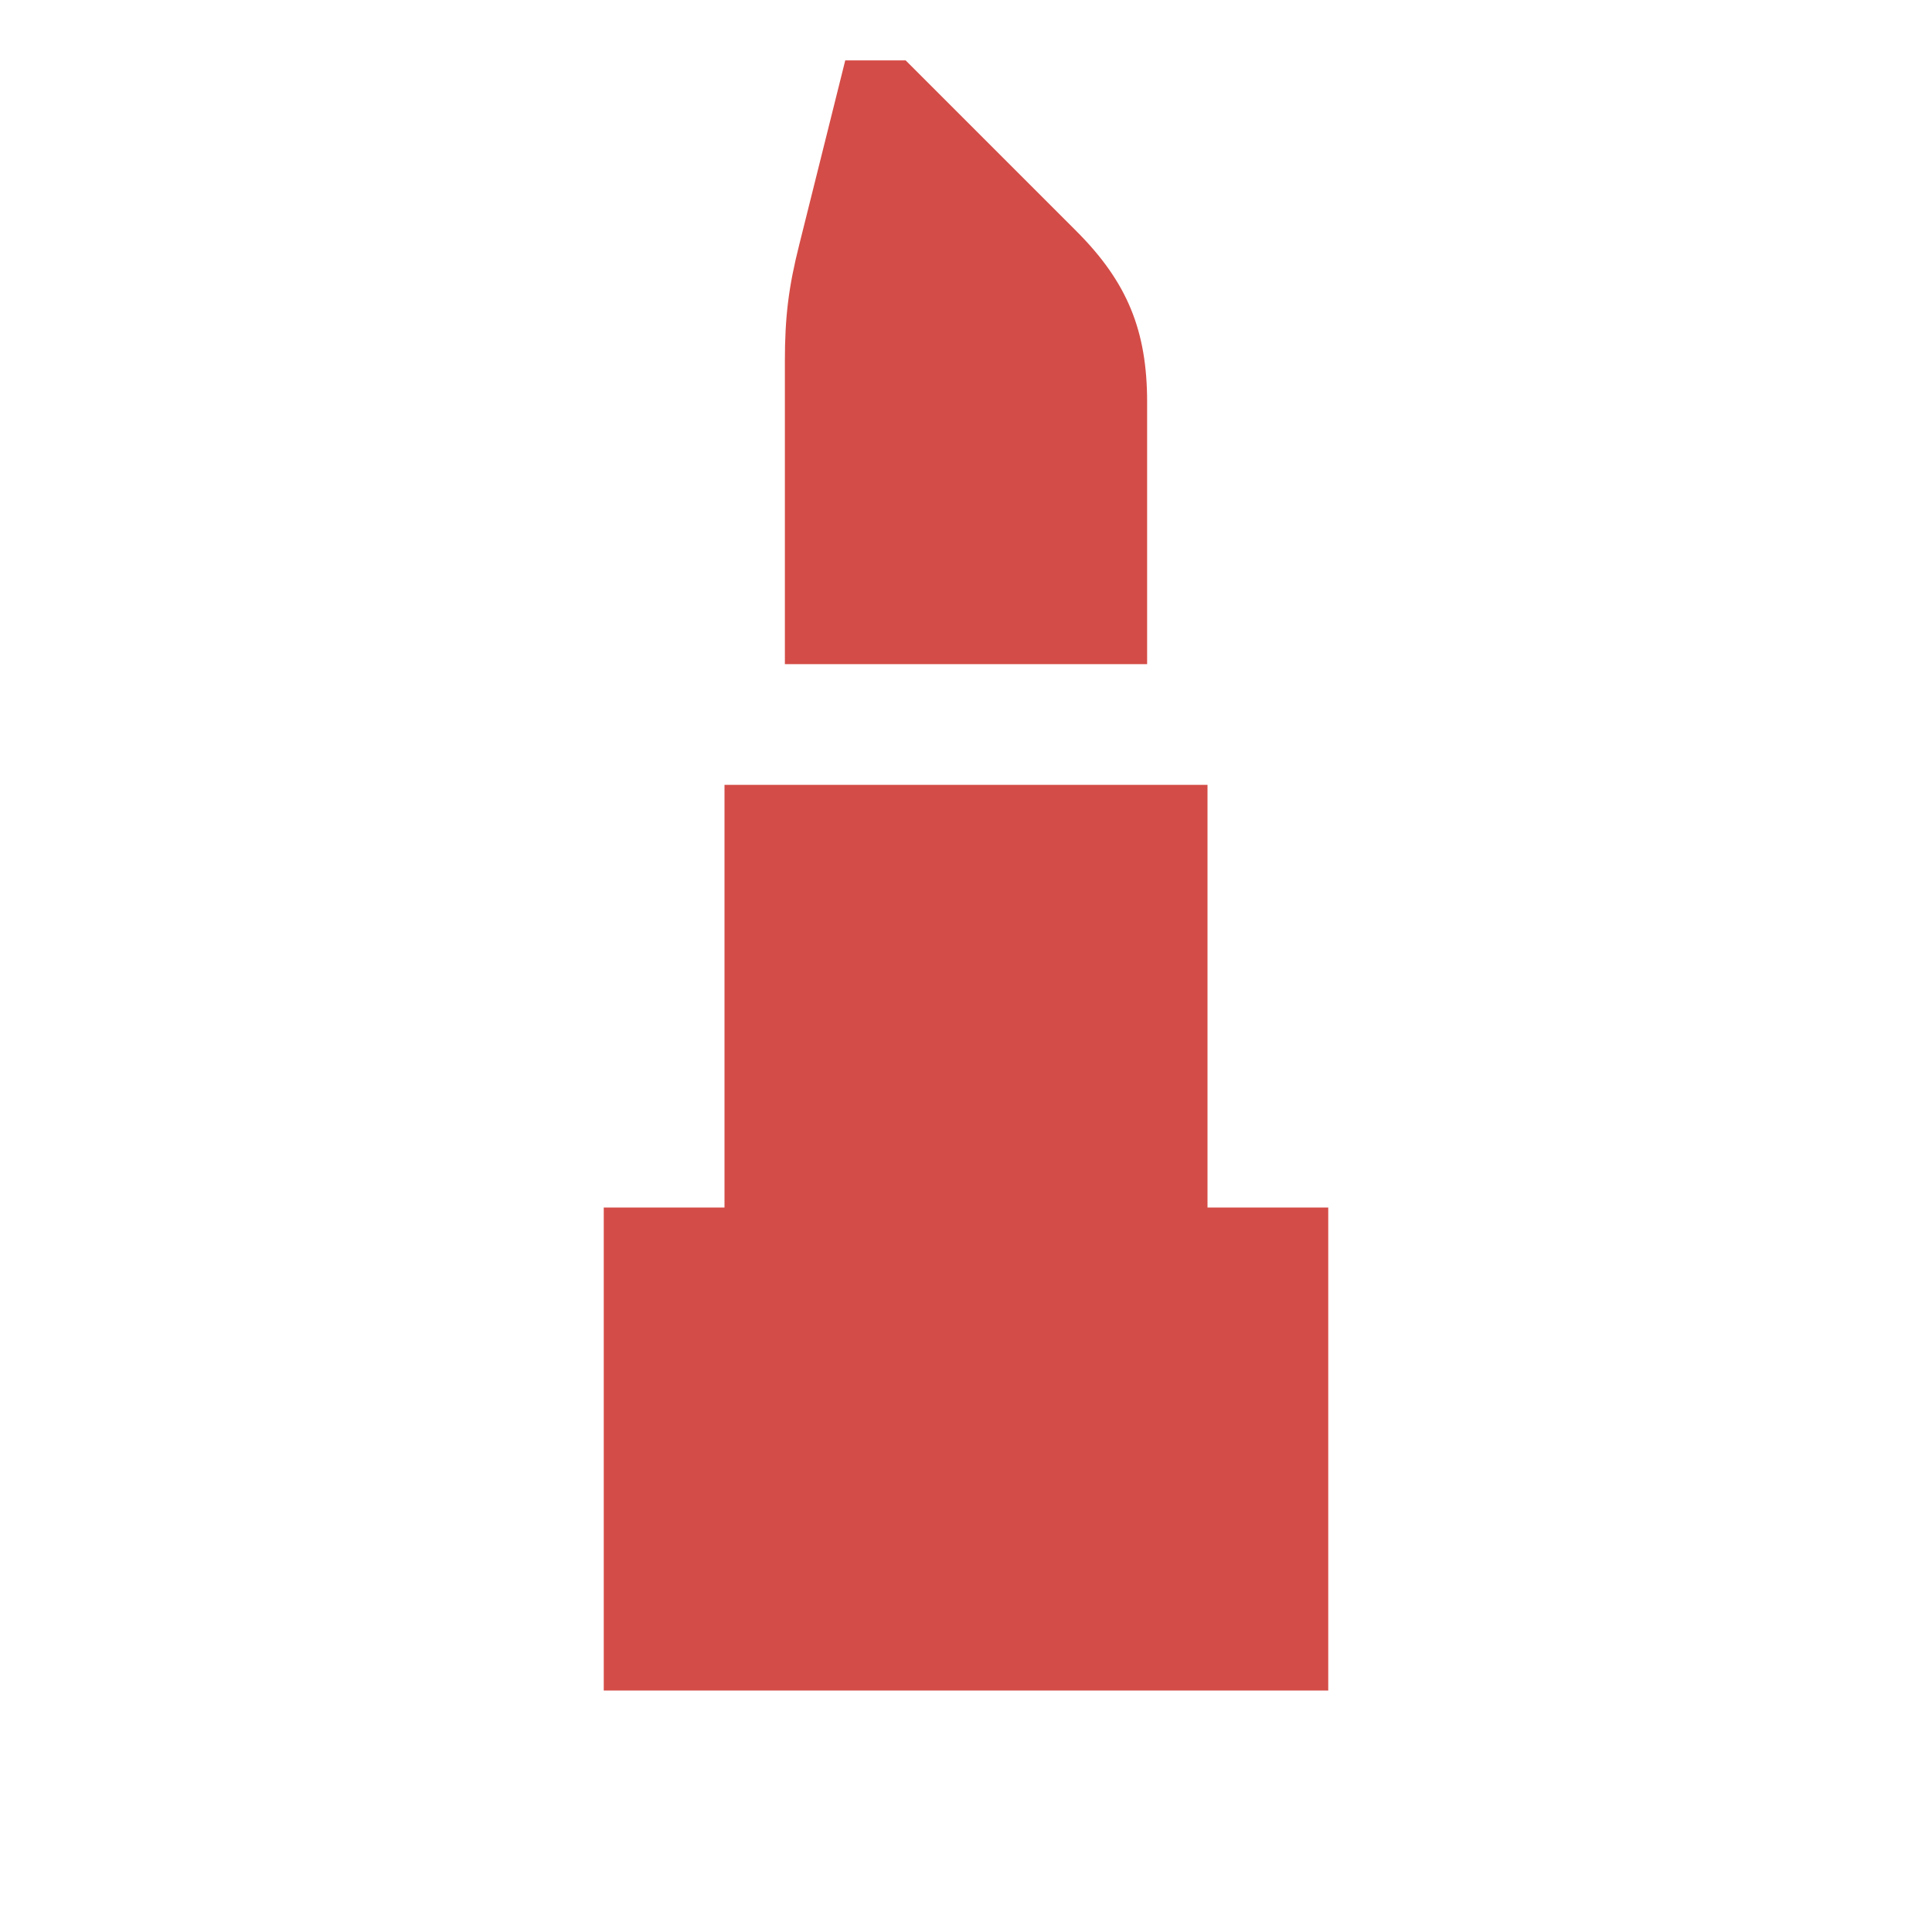<svg xmlns="http://www.w3.org/2000/svg"  viewBox="0 0 64 64"><defs fill="#D44C47" /><path  d="m38,22h-12v-10.03c0-1.46.12-2.46.48-3.88l1.52-6.09h2l5.66,5.66c1.68,1.68,2.34,3.29,2.34,5.66v8.69Zm2,18v-14h-16v14h-4v16h24v-16h-4Z" fill="#D44C47" /></svg>